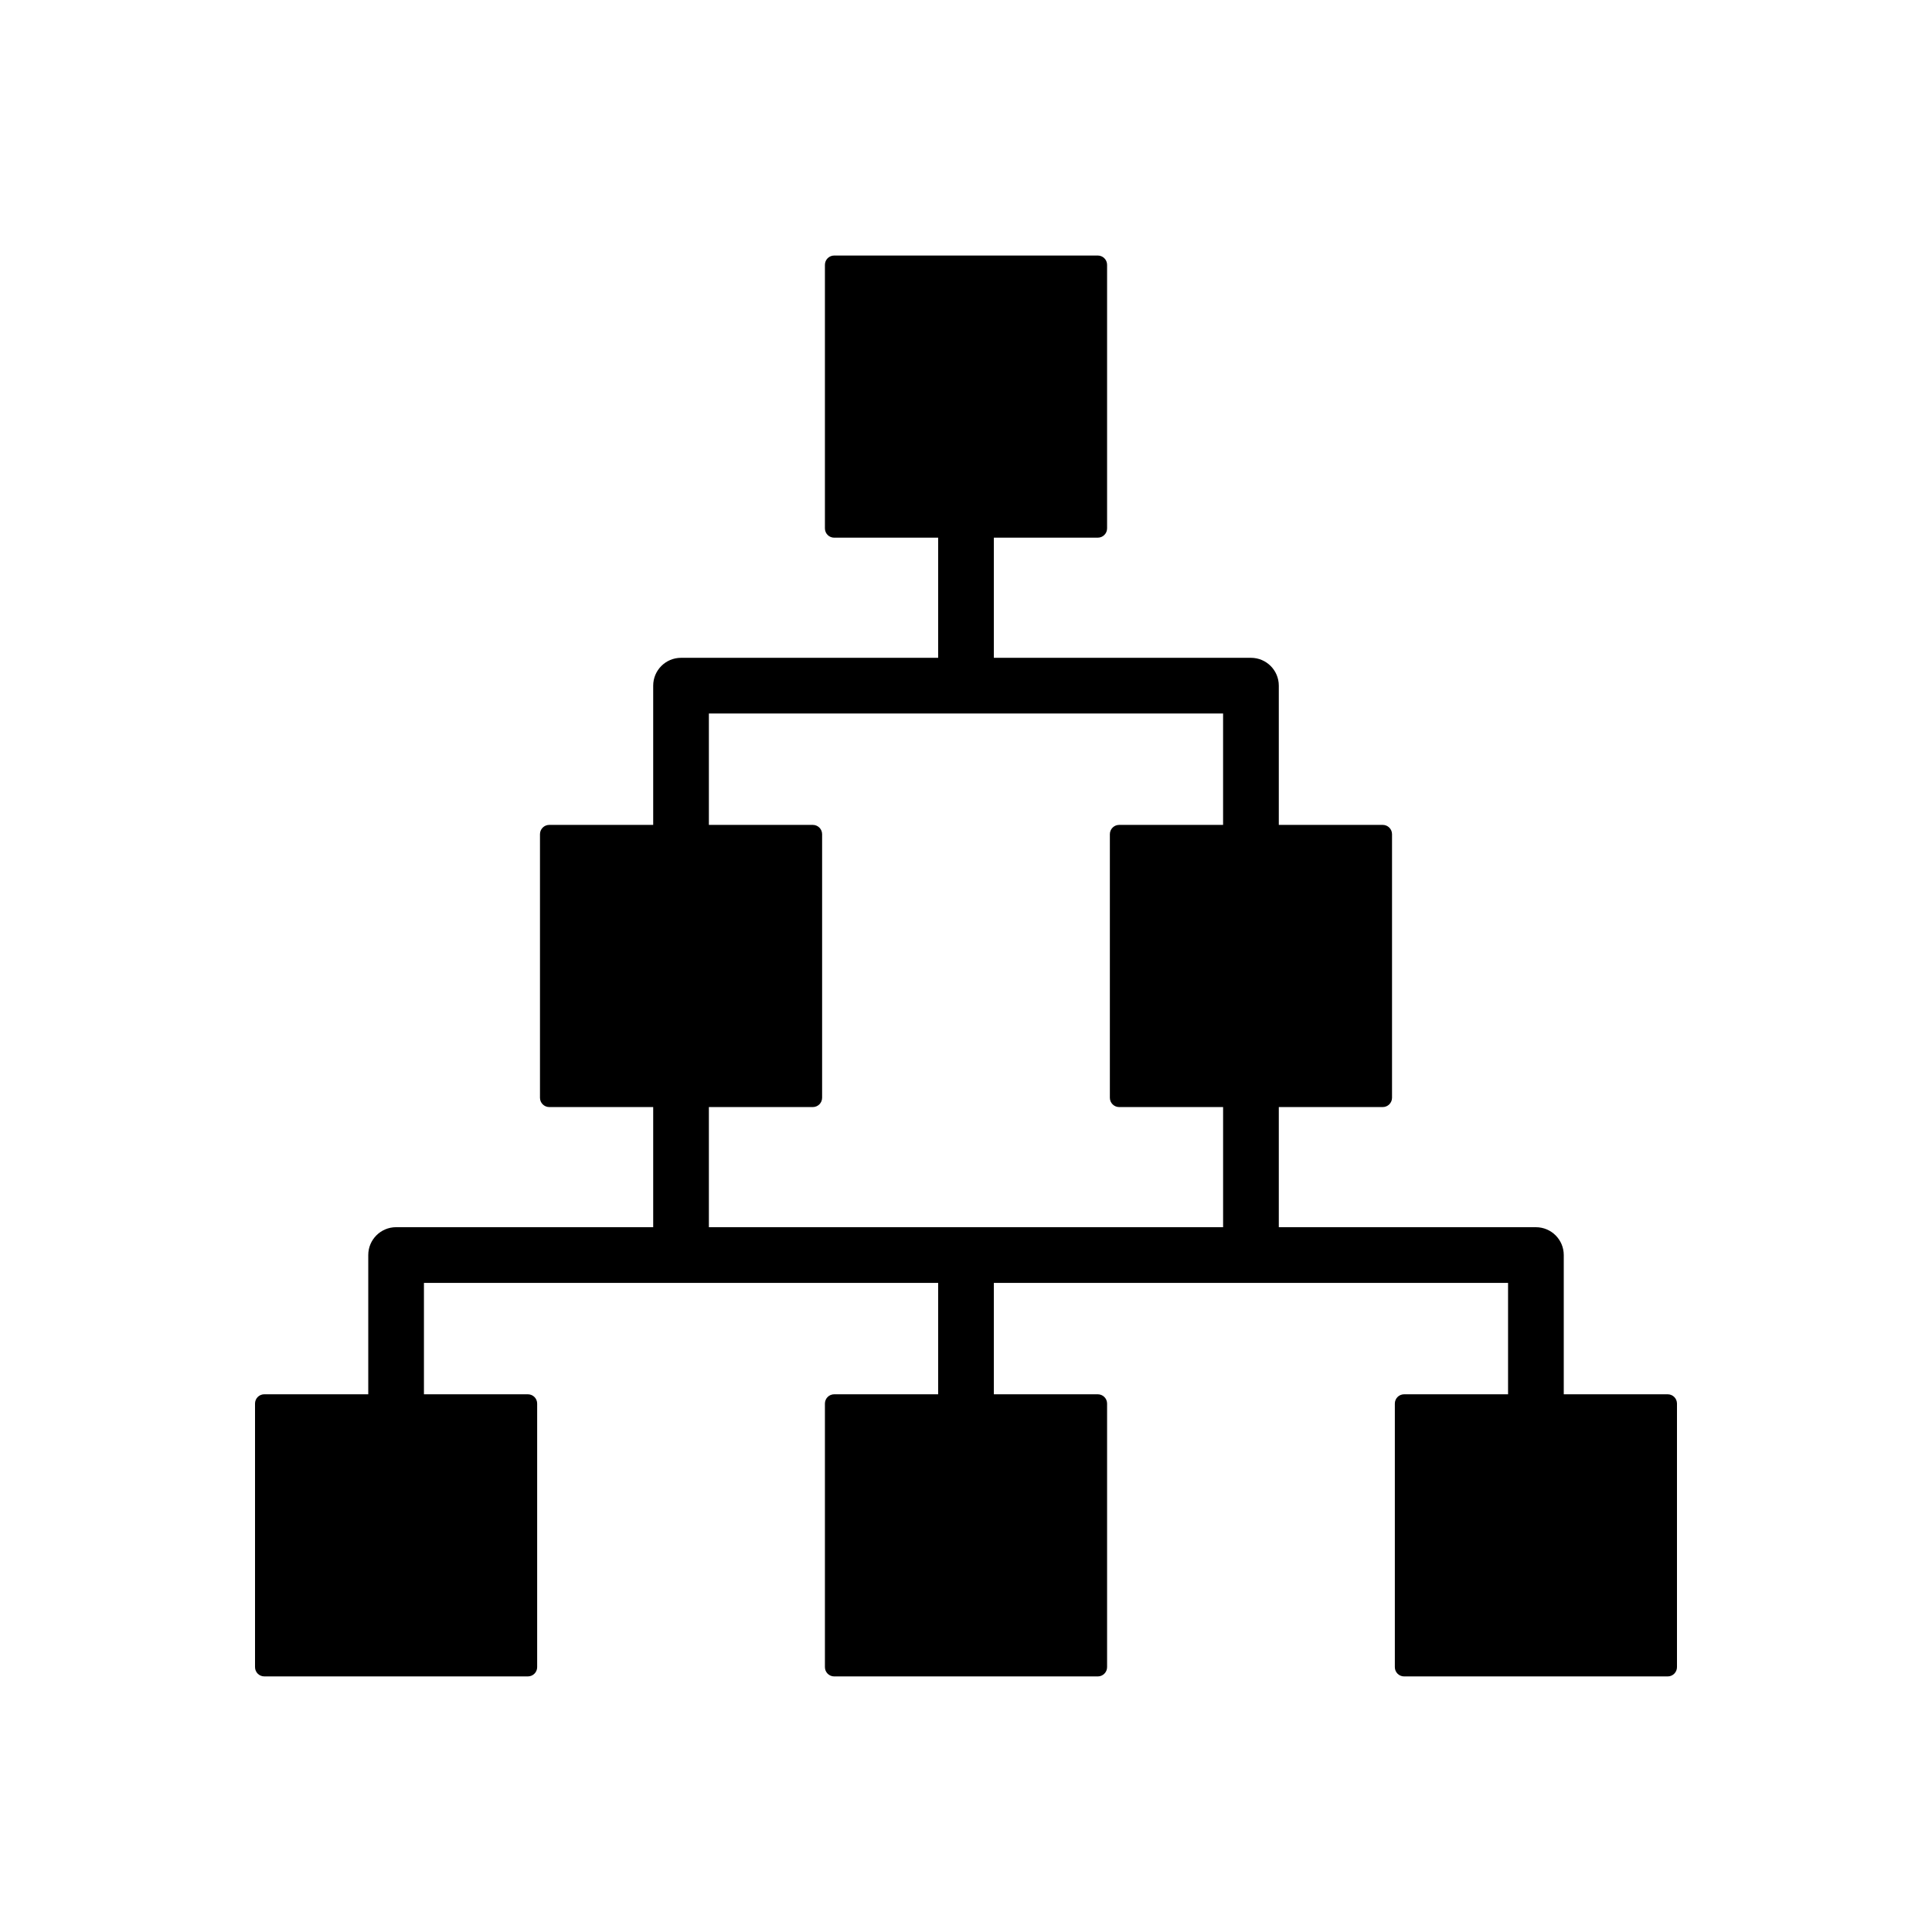 <?xml version="1.0" encoding="UTF-8"?>
<!-- Uploaded to: SVG Find, www.svgrepo.com, Generator: SVG Find Mixer Tools -->
<svg fill="#000000" width="800px" height="800px" version="1.1" viewBox="144 144 512 512" xmlns="http://www.w3.org/2000/svg">
 <path d="m585.96 513.5h-27.547v-36.898c0-4.078-3.305-7.379-7.379-7.379l-68.137-0.004v-31.836h27.543c1.359 0 2.461-1.102 2.461-2.461v-69.855c0-1.359-1.102-2.461-2.461-2.461h-27.543v-36.898c0-4.074-3.305-7.379-7.379-7.379h-68.137v-31.84h27.547c1.359 0 2.461-1.098 2.461-2.461v-69.848c0-1.359-1.102-2.461-2.461-2.461h-69.855c-1.359 0-2.461 1.102-2.461 2.461v69.852c0 1.363 1.102 2.461 2.461 2.461l27.547-0.004v31.836l-68.137 0.004c-4.074 0-7.379 3.305-7.379 7.379v36.898h-27.543c-1.359 0-2.461 1.102-2.461 2.461v69.855c0 1.359 1.102 2.461 2.461 2.461h27.543v31.836h-68.133c-4.074 0-7.379 3.301-7.379 7.379v36.898h-27.547c-1.359 0-2.461 1.098-2.461 2.461v69.848c0 1.359 1.102 2.461 2.461 2.461h69.848c1.363 0 2.461-1.102 2.461-2.461v-69.844c0-1.363-1.098-2.461-2.461-2.461h-27.543v-29.52h136.27v29.52h-27.547c-1.359 0-2.461 1.098-2.461 2.461v69.848c0 1.359 1.102 2.461 2.461 2.461h69.855c1.359 0 2.461-1.102 2.461-2.461v-69.848c0-1.363-1.102-2.461-2.461-2.461h-27.547v-29.52h136.27v29.52h-27.543c-1.363 0-2.461 1.098-2.461 2.461v69.848c0 1.359 1.098 2.461 2.461 2.461h69.848c1.359 0 2.461-1.102 2.461-2.461v-69.848c0-1.363-1.102-2.461-2.457-2.461zm-254.1-44.281v-31.836h27.547c1.359 0 2.461-1.102 2.461-2.461v-69.855c0-1.359-1.102-2.461-2.461-2.461h-27.547v-29.52h136.27v29.52h-27.543c-1.359 0-2.461 1.102-2.461 2.461v69.855c0 1.359 1.102 2.461 2.461 2.461h27.547v31.836z"/>
</svg>